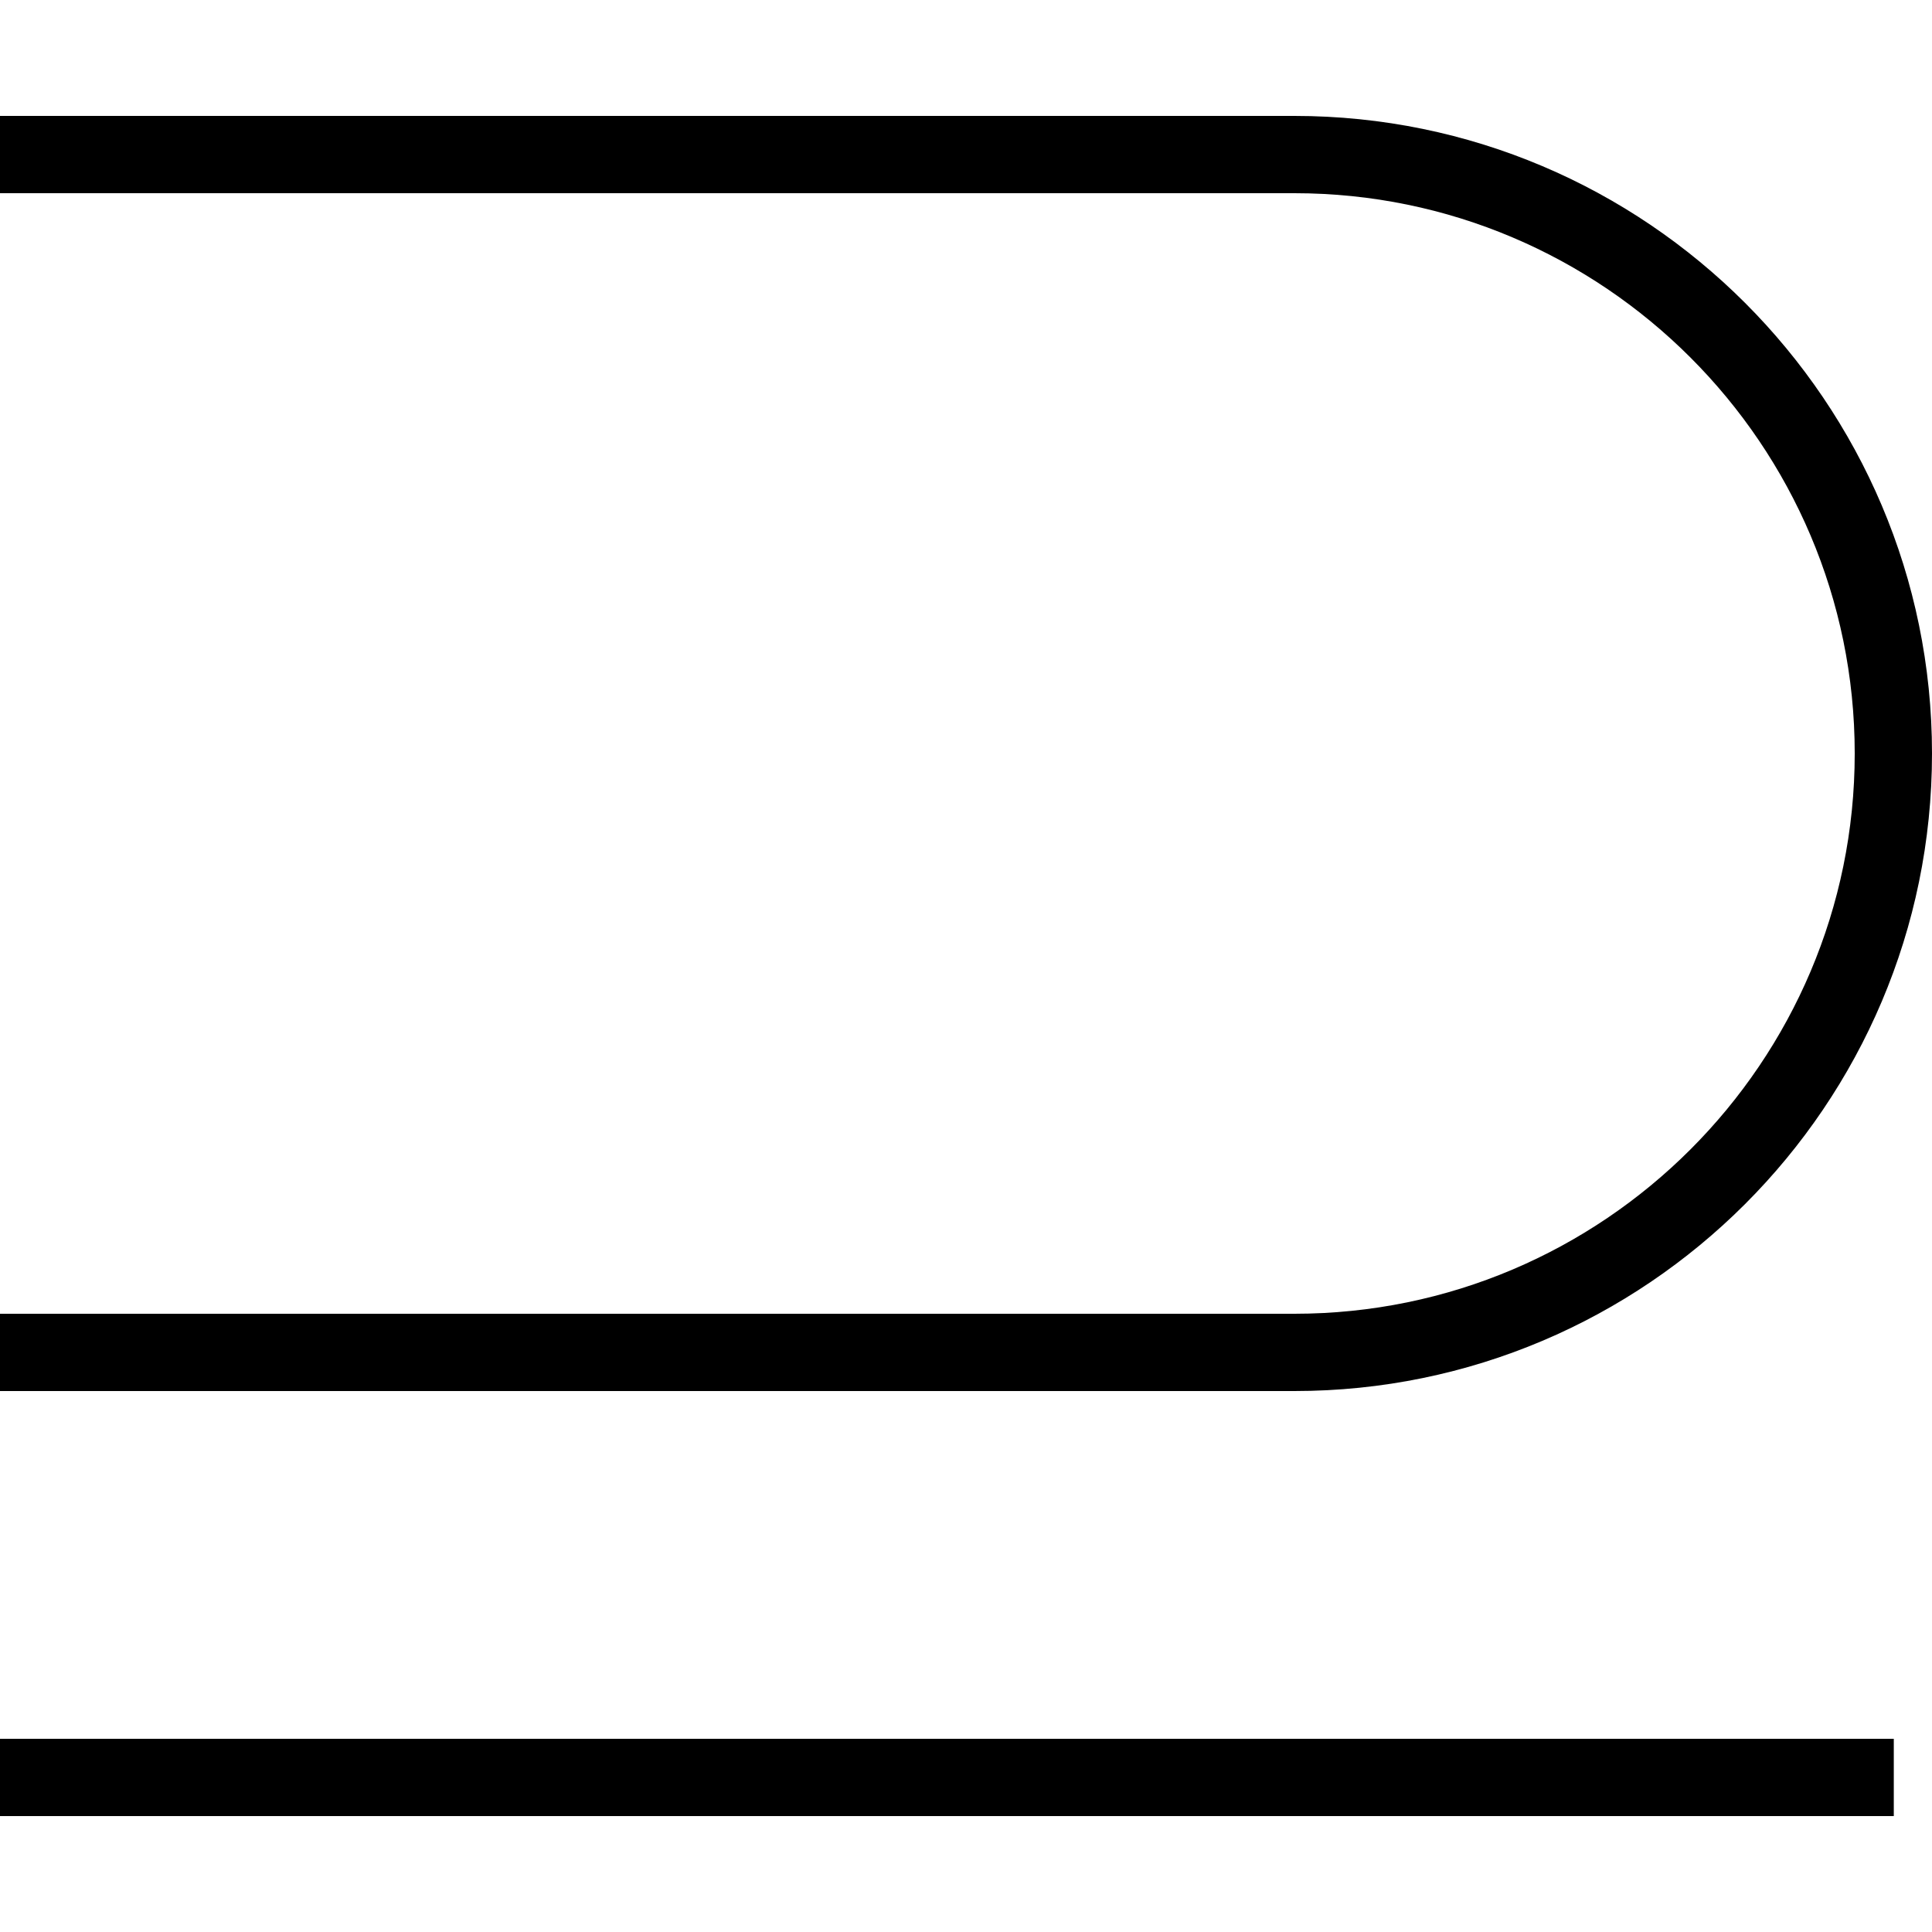 <?xml version="1.0" encoding="iso-8859-1"?>
<!-- Uploaded to: SVG Repo, www.svgrepo.com, Generator: SVG Repo Mixer Tools -->
<svg fill="#000000" version="1.1" id="Capa_1" xmlns="http://www.w3.org/2000/svg" xmlns:xlink="http://www.w3.org/1999/xlink" 
	 viewBox="0 0 50 50" xml:space="preserve">
<g>
	<g>
		<path d="M50,19.5C50,10.402,42.598,3,33.499,3H0v2h33.499C41.495,5,48,11.505,48,19.5S41.495,34,33.499,34H0v2h33.499
			C42.598,36,50,28.598,50,19.5z"/>
		<rect y="45" width="49.011" height="2"/>
	</g>
</g>
</svg>